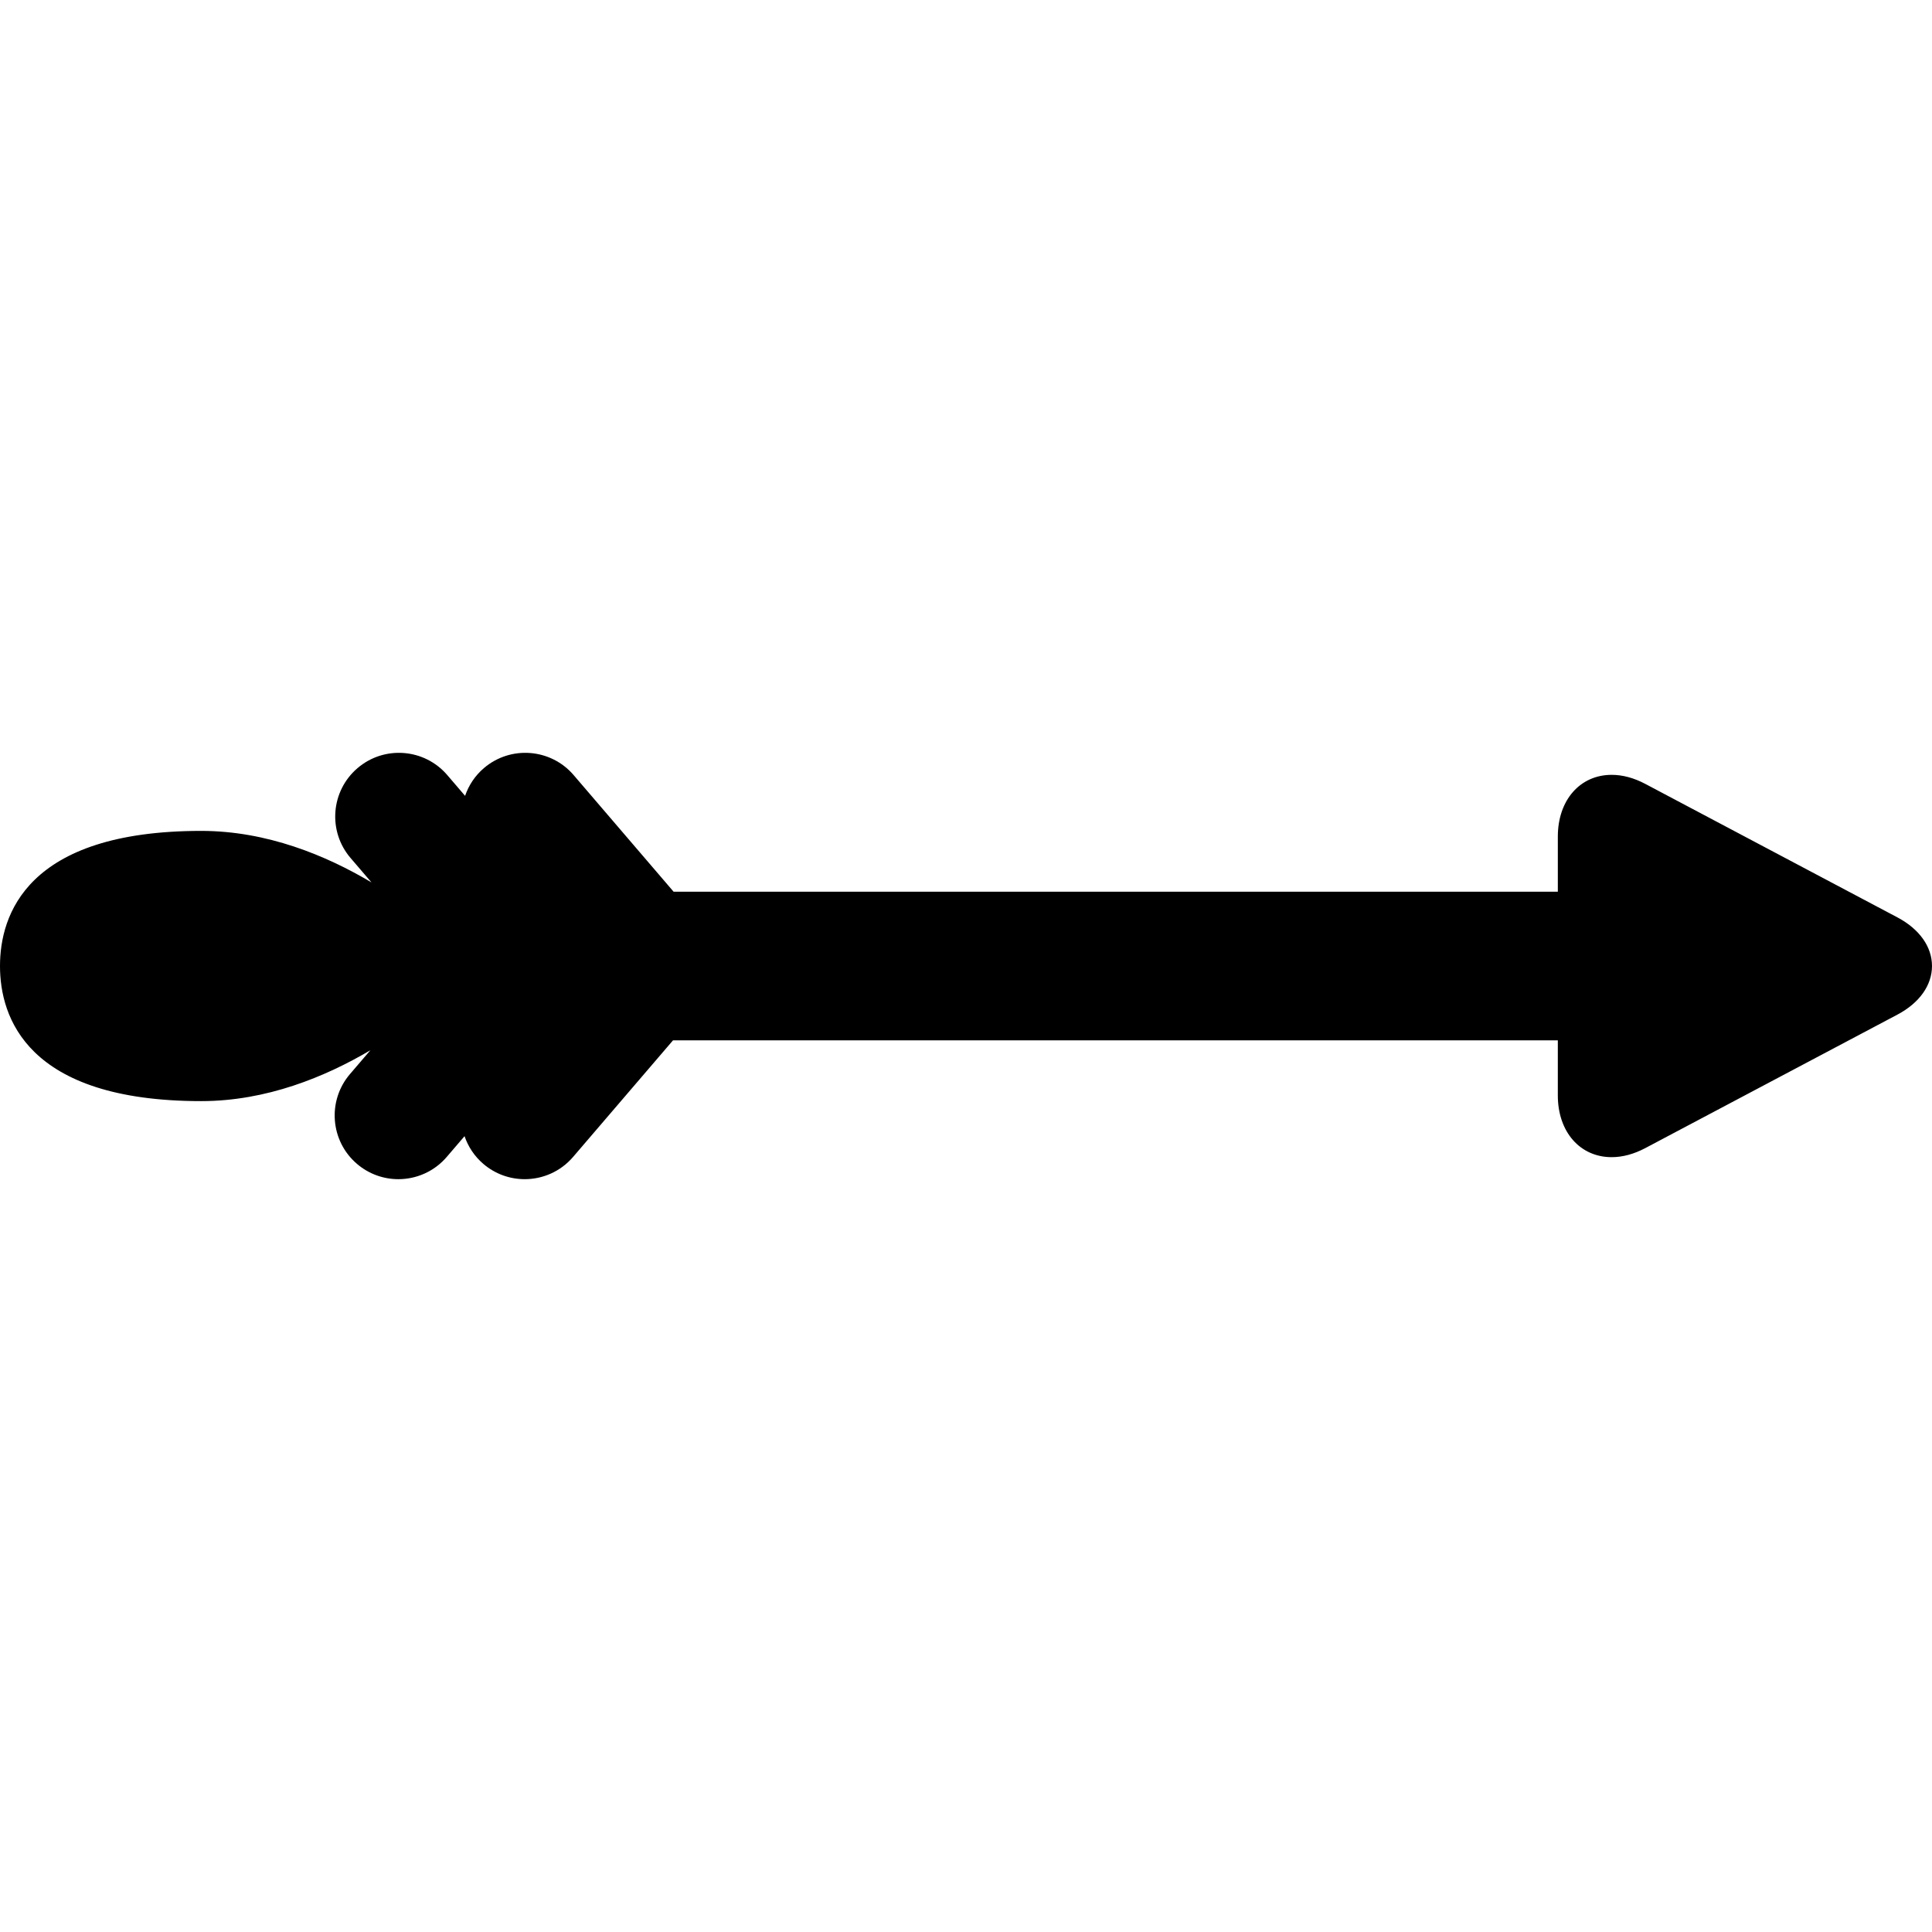 <?xml version="1.0" encoding="iso-8859-1"?>
<!-- Uploaded to: SVG Repo, www.svgrepo.com, Generator: SVG Repo Mixer Tools -->
<!DOCTYPE svg PUBLIC "-//W3C//DTD SVG 1.1//EN" "http://www.w3.org/Graphics/SVG/1.1/DTD/svg11.dtd">
<svg fill="#000000" height="800px" width="800px" version="1.1" id="Capa_1" xmlns="http://www.w3.org/2000/svg" xmlns:xlink="http://www.w3.org/1999/xlink" 
	 viewBox="0 0 454.955 454.955" xml:space="preserve">
<path d="M446.827,216.04l-59.387-31.444c-2.674-1.416-5.339-2.133-7.92-2.133c-7.463,0-12.676,5.976-12.676,14.533v12.982H158.617
	l-23.533-27.459c-5.392-6.291-14.861-7.02-21.151-1.628c-2.106,1.805-3.573,4.072-4.412,6.519l-4.191-4.891
	c-5.392-6.291-14.861-7.02-21.151-1.628s-7.019,14.86-1.628,21.151l4.931,5.754c-10.672-6.348-24.632-12.134-40.091-12.134
	C6.157,195.66,0,215.595,0,227.478s6.157,31.817,47.391,31.817c15.336,0,29.194-5.696,39.834-11.984l-4.802,5.603
	c-5.391,6.291-4.662,15.76,1.628,21.151c2.829,2.424,6.3,3.611,9.754,3.611c4.227,0,8.43-1.778,11.396-5.239l4.192-4.891
	c0.838,2.447,2.305,4.714,4.411,6.519c2.829,2.425,6.3,3.611,9.754,3.611c4.227,0,8.43-1.778,11.396-5.239l23.534-27.459h208.355
	v12.982c0,8.557,5.212,14.533,12.676,14.533c2.582,0,5.247-0.718,7.92-2.133l59.387-31.444c5.166-2.735,8.128-6.904,8.128-11.438
	S451.992,218.775,446.827,216.04z"/>
</svg>